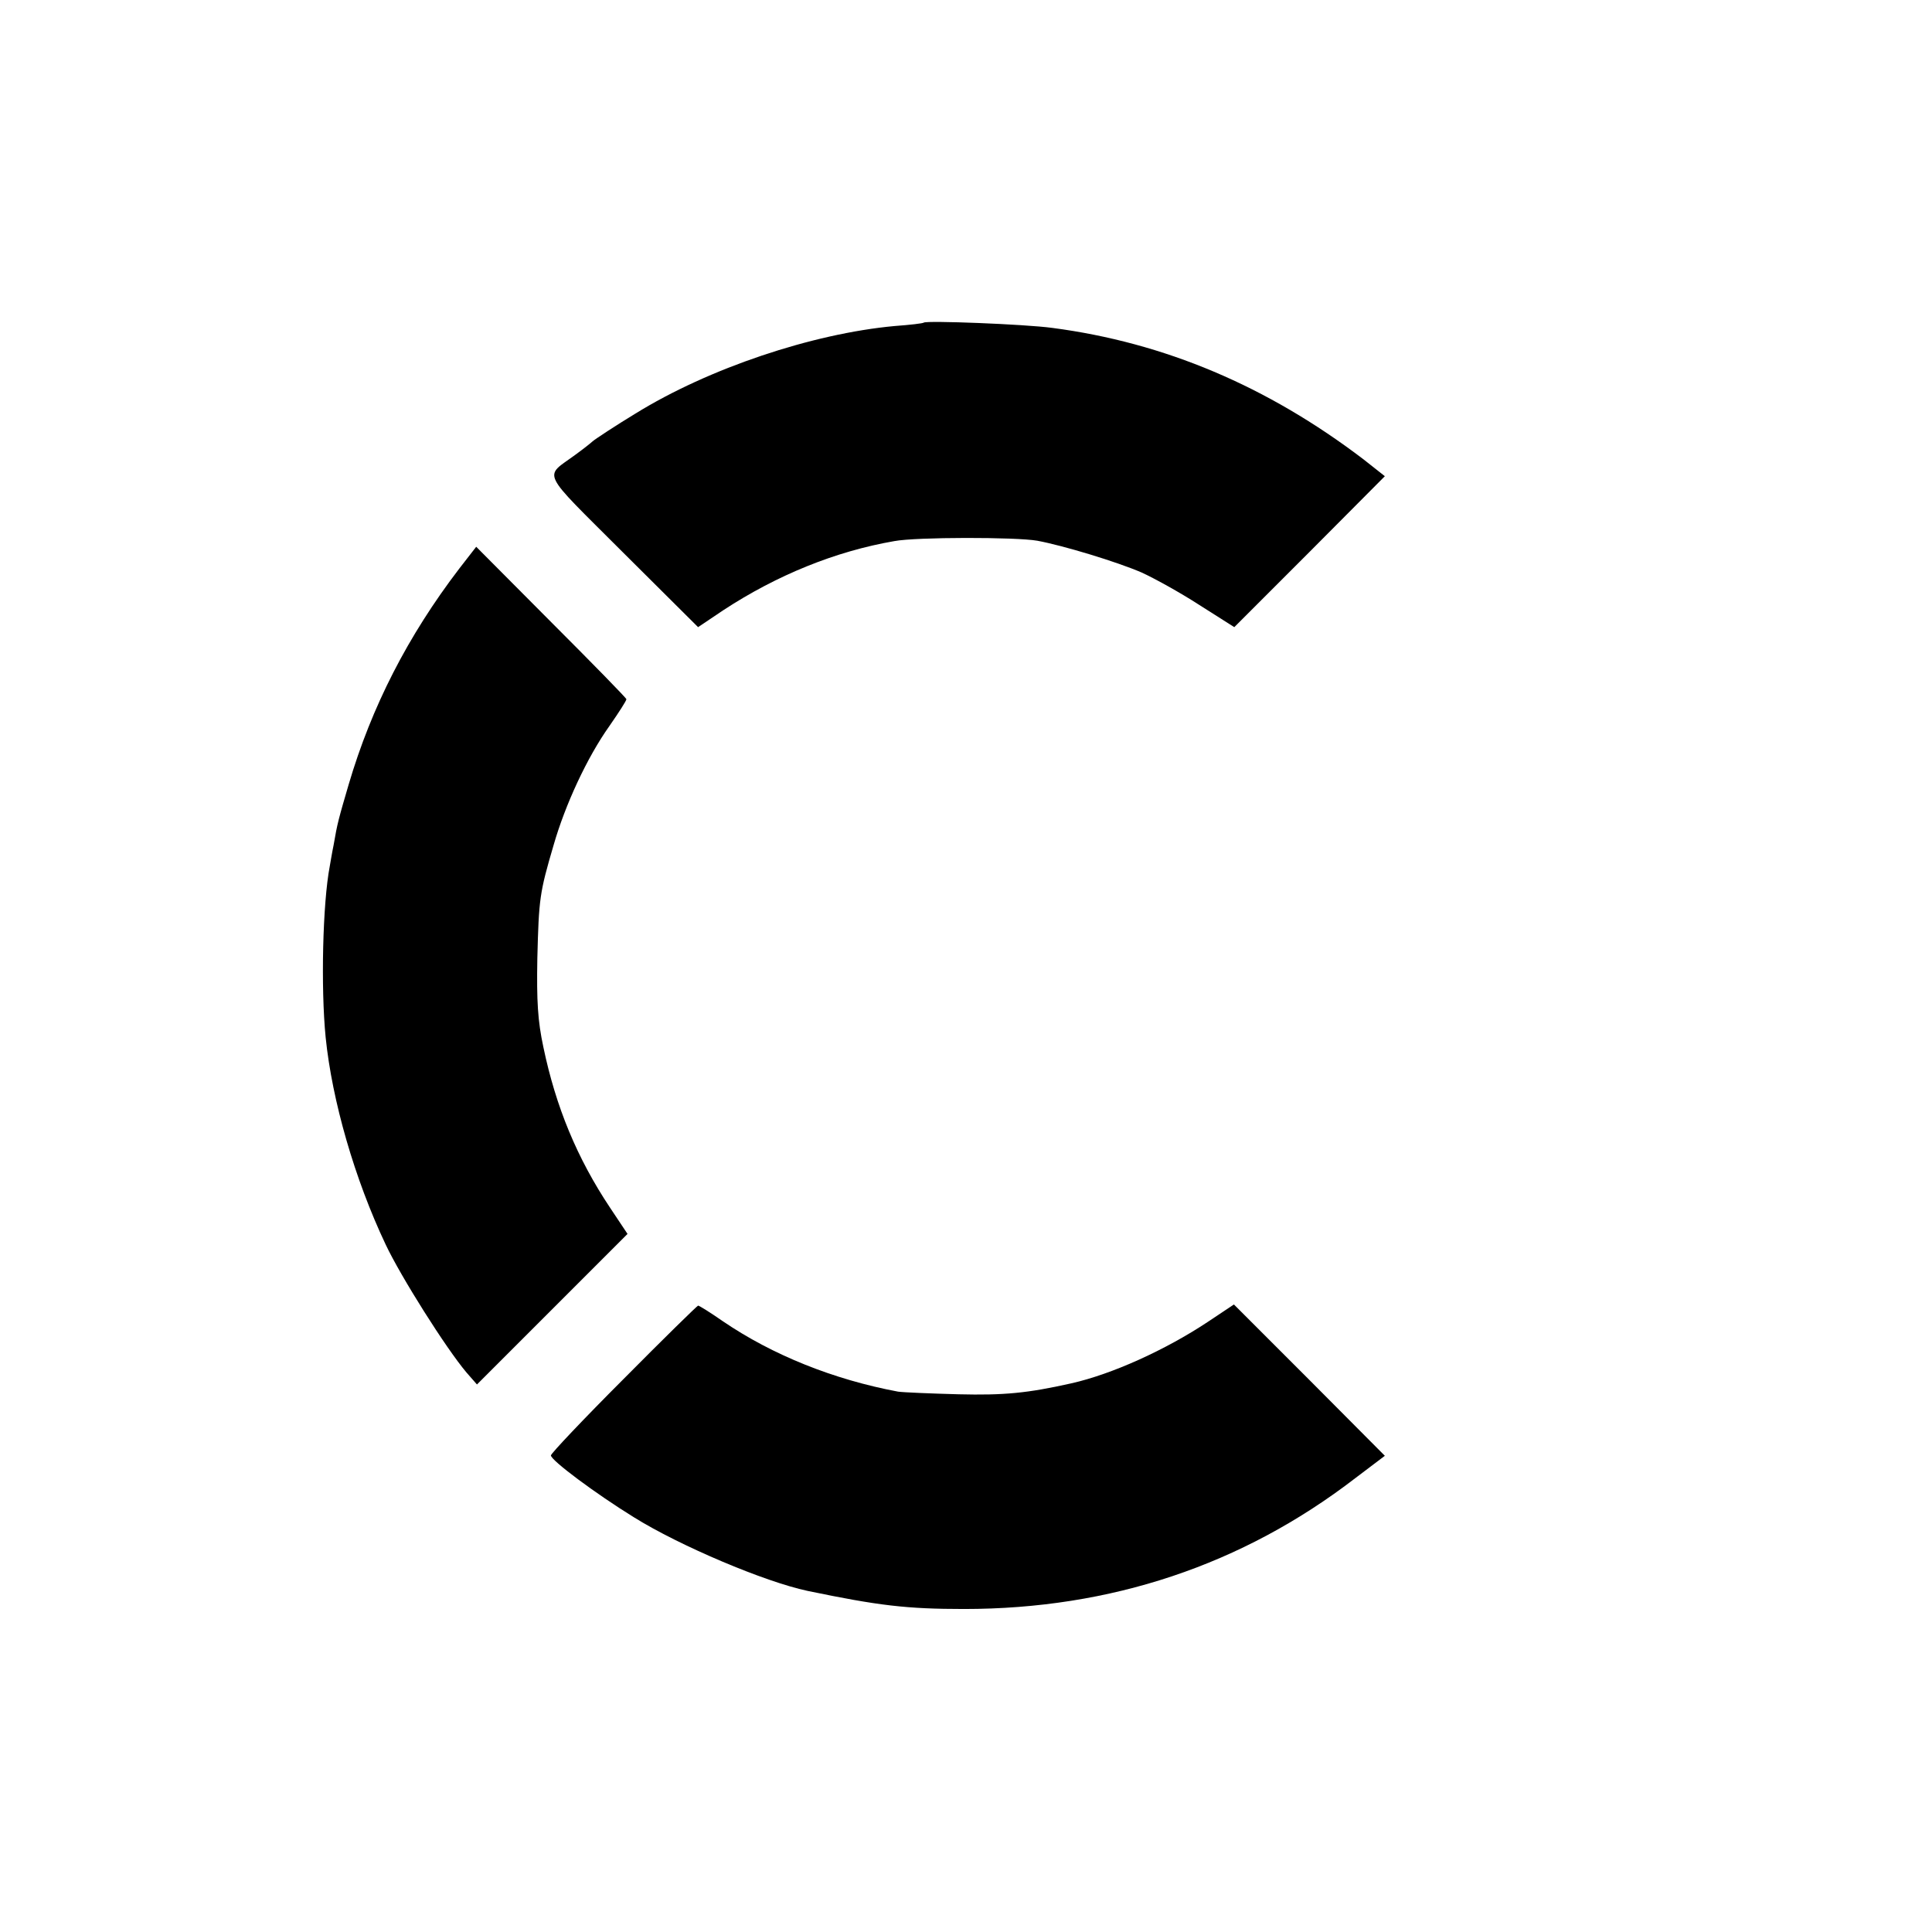 <?xml version="1.0" standalone="no"?>
<!DOCTYPE svg PUBLIC "-//W3C//DTD SVG 20010904//EN"
 "http://www.w3.org/TR/2001/REC-SVG-20010904/DTD/svg10.dtd">
<svg version="1.0" xmlns="http://www.w3.org/2000/svg"
 width="512pt" height="512pt" viewBox="0 0 512 512"
 preserveAspectRatio="xMidYMid meet">
<g transform="translate(0,512) scale(0.1,-0.1)"
fill="#000000" stroke="none">
<path d="M2448 4265 c-2 -2 -36 -6 -77 -9 -218 -20 -493 -112 -687 -232 -48
-29 -109 -69 -114 -74 -3 -3 -23 -19 -45 -35 -84 -62 -97 -36 125 -258 l200
-199 67 45 c142 93 297 156 453 183 58 11 322 11 379 1 70 -13 211 -56 276
-84 33 -15 102 -53 153 -86 l93 -59 200 200 199 200 -57 45 c-255 194 -527
309 -824 348 -74 10 -334 20 -341 14z"/>
<path d="M1217 3613 c-136 -178 -232 -365 -293 -572 -26 -89 -30 -102 -40
-161 -4 -19 -8 -44 -10 -55 -19 -99 -24 -323 -11 -454 17 -168 77 -376 159
-549 40 -85 160 -275 214 -339 l28 -32 199 199 200 200 -46 69 c-88 132 -144
268 -177 426 -15 70 -18 122 -16 235 4 159 6 174 43 300 31 108 89 233 148
316 25 36 45 67 45 71 0 3 -90 95 -199 204 l-199 200 -45 -58z"/>
<path d="M1653 1466 c-106 -106 -193 -198 -193 -203 0 -13 118 -101 220 -164
122 -76 347 -171 460 -195 188 -39 262 -48 415 -48 388 0 737 116 1037 347
l78 59 -200 201 -200 200 -69 -46 c-113 -75 -255 -139 -362 -163 -116 -26
-178 -32 -299 -29 -74 2 -146 5 -160 7 -171 32 -333 97 -465 187 -33 23 -62
41 -65 41 -3 -1 -92 -88 -197 -194z"/>
</g>
</svg>
